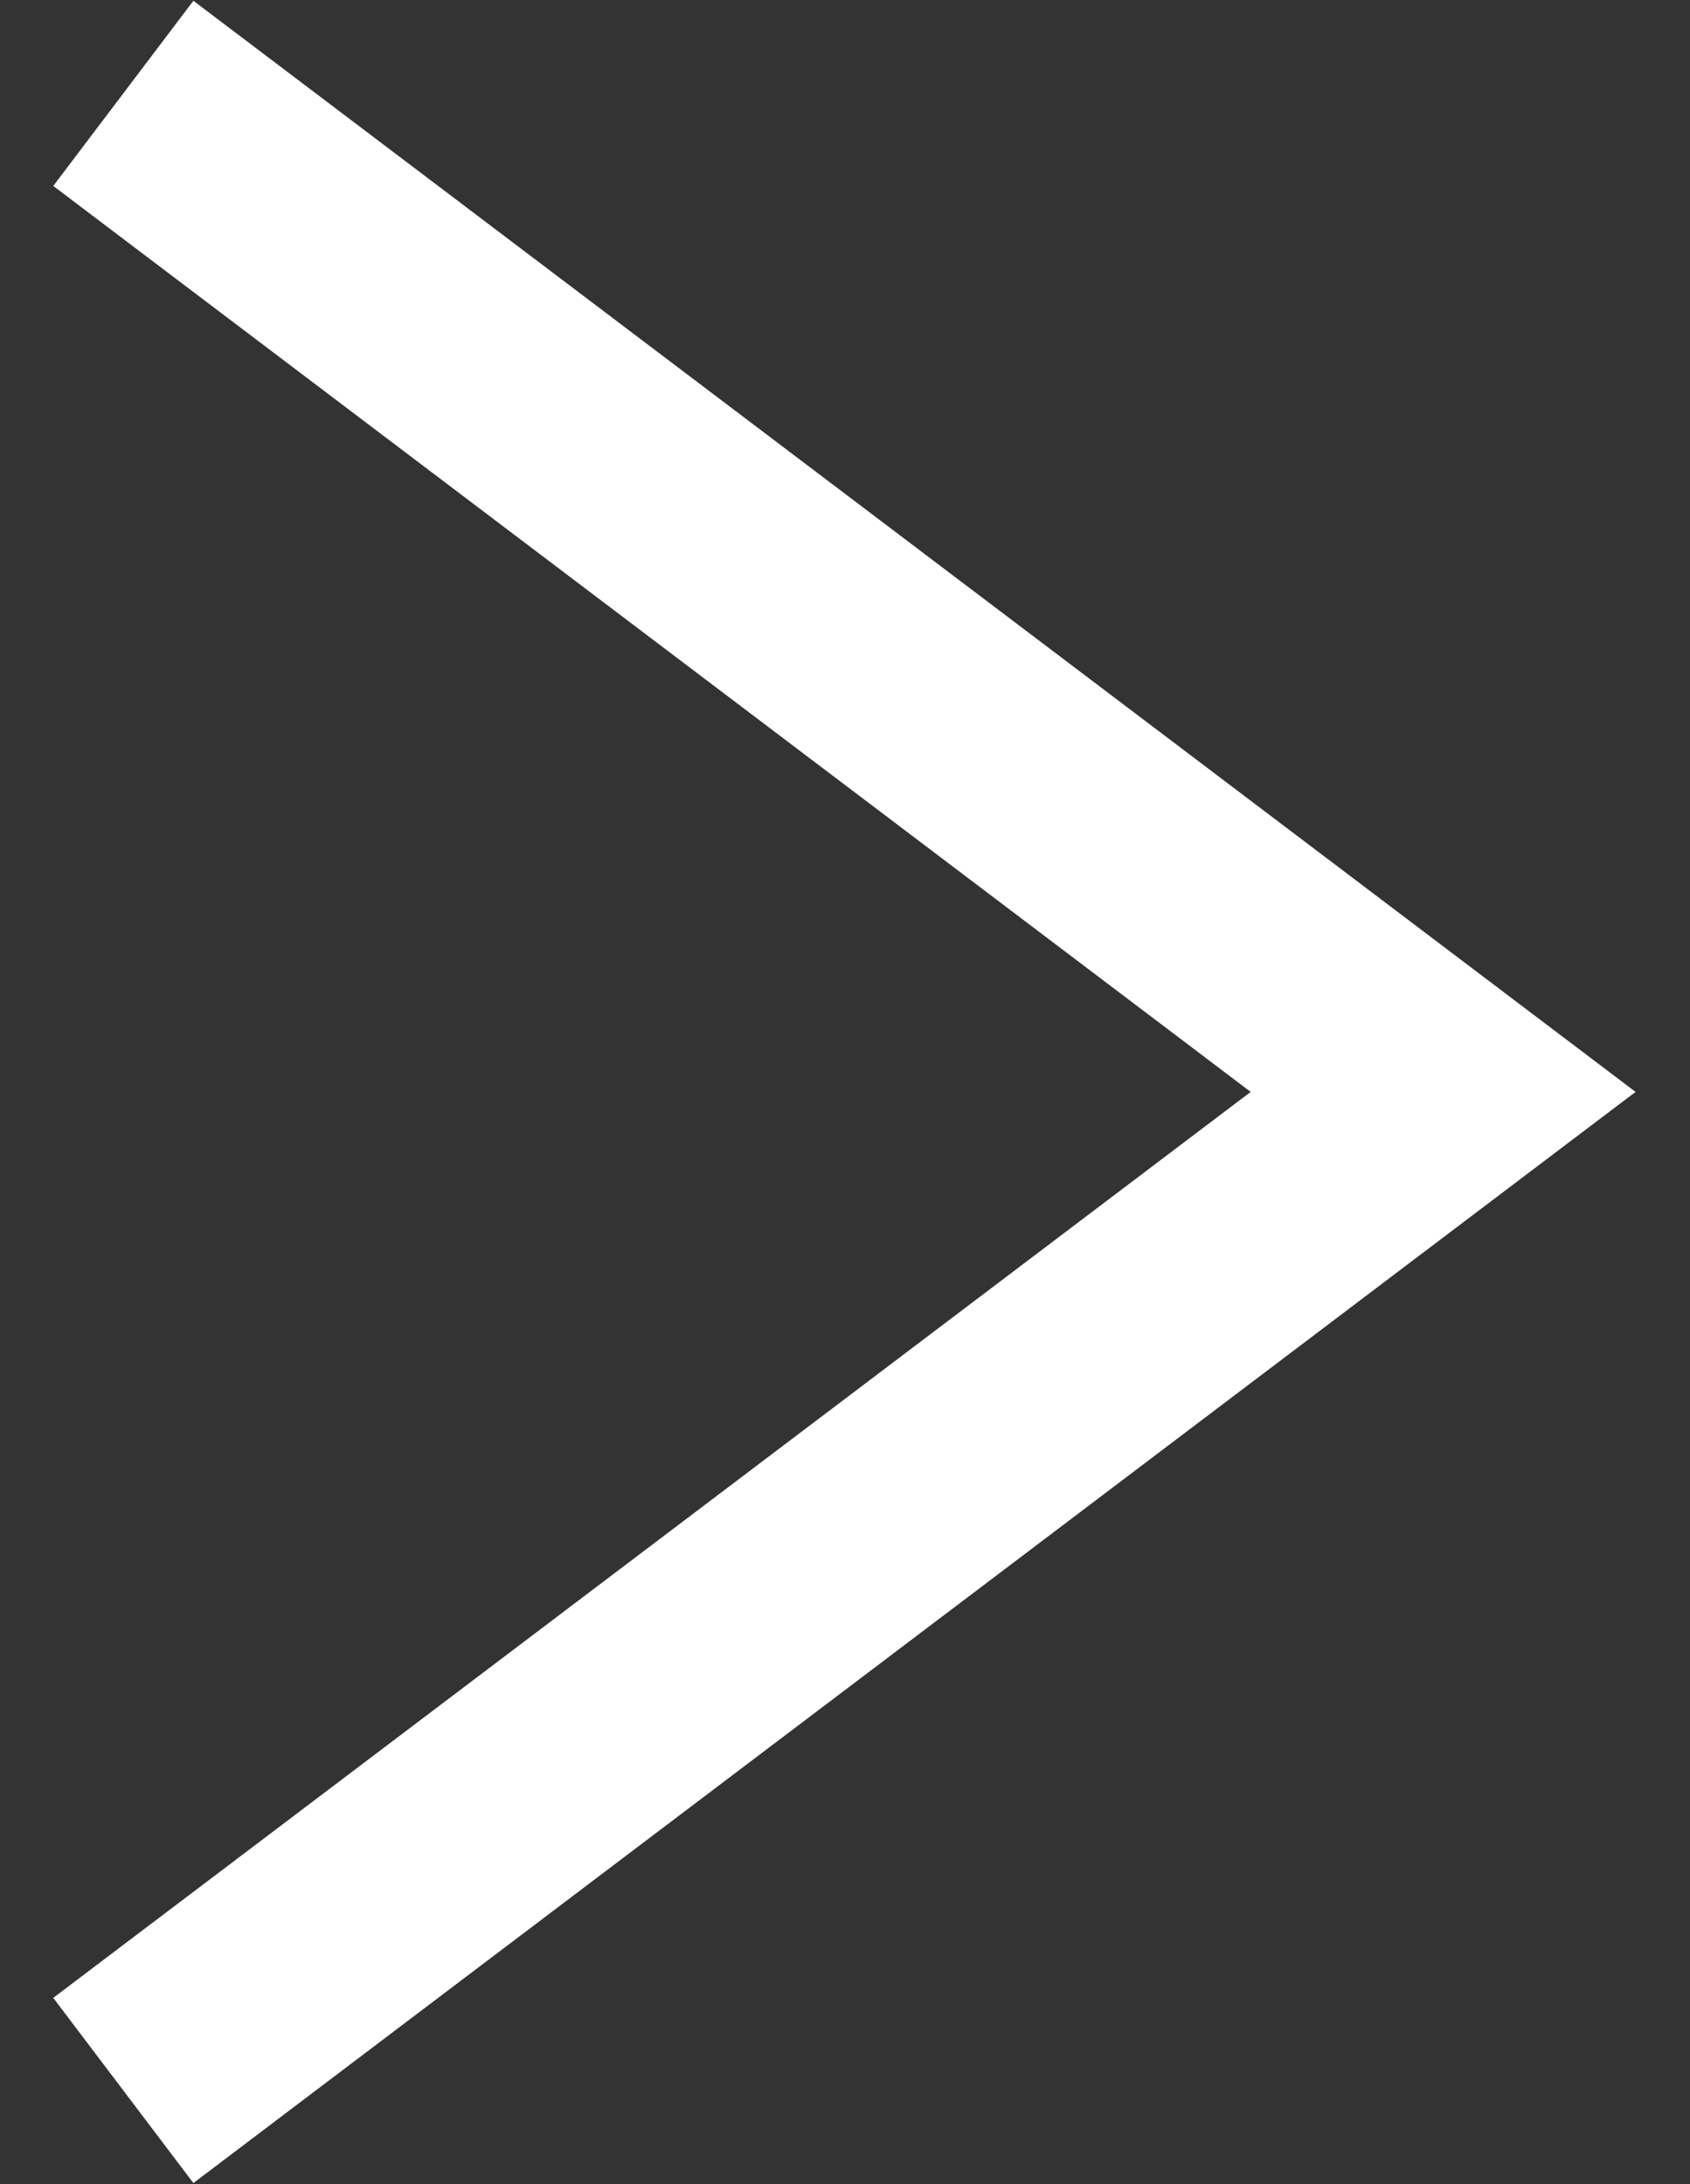 <svg xmlns="http://www.w3.org/2000/svg" xmlns:xlink="http://www.w3.org/1999/xlink" width="7.277" height="9.405" viewBox="0 0 7.277 9.405">
  <rect x="0" y="0" width="7.277" height="9.405" fill="#333333" stroke="none"/>
  <defs>
    <clipPath id="clip-path">
      <rect id="Rectangle_379" data-name="Rectangle 379" width="7.277" height="9.405" transform="translate(0 0)" fill="none" stroke="rgba(0,0,0,0)" stroke-width="1"/>
    </clipPath>
  </defs>
  <g id="Group_307" data-name="Group 307" clip-path="url(#clip-path)">
    <path id="Path_130" data-name="Path 130" d="M2.828,2.828l5.683,4.3-5.683,4.3" transform="translate(-2.297 -2.426)" fill="none" stroke="#fff" stroke-miterlimit="10" stroke-width="1"/>
  </g>
</svg>
